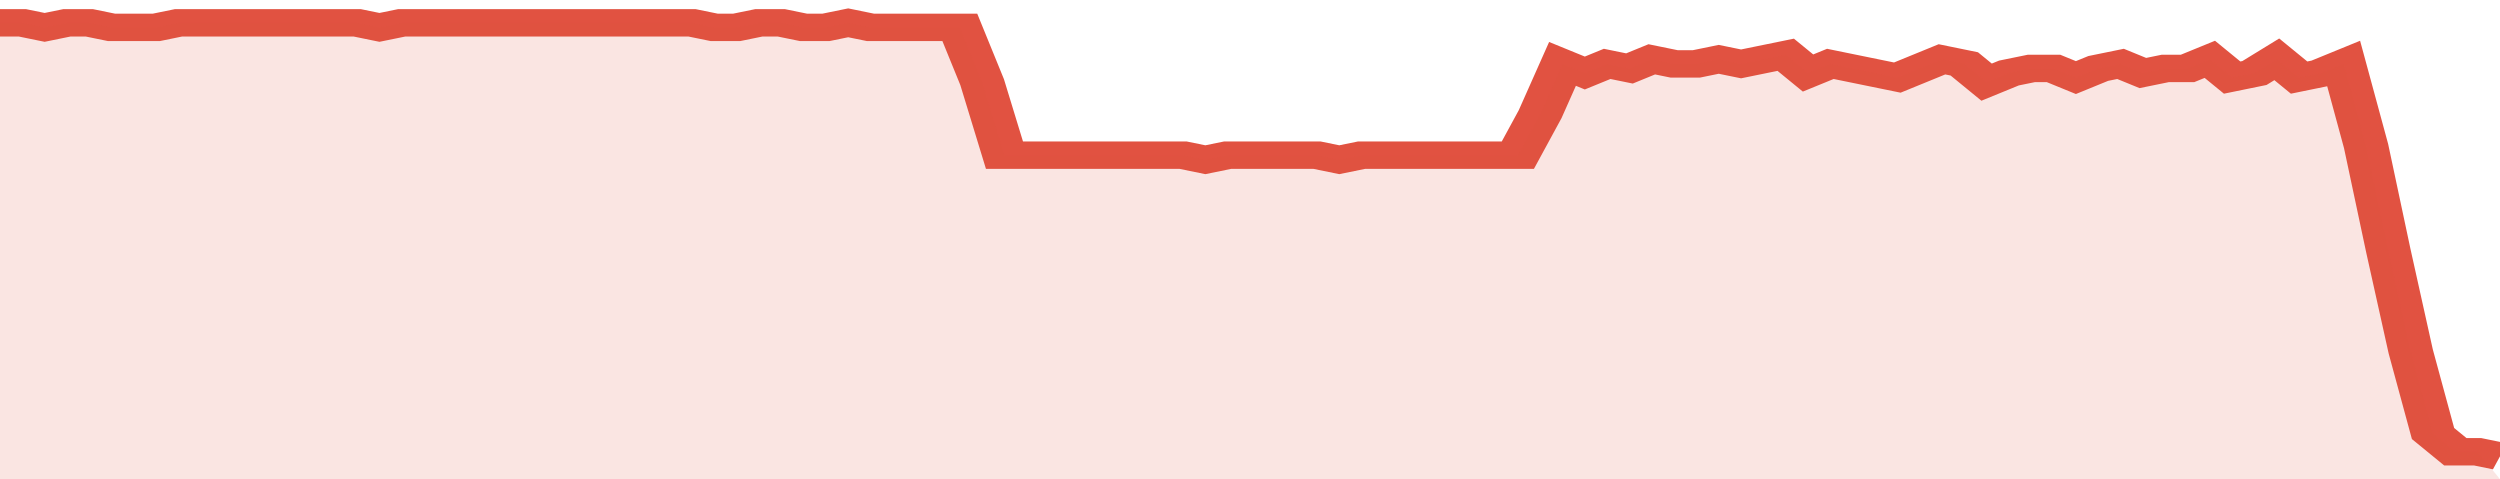 <svg xmlns="http://www.w3.org/2000/svg" viewBox="0 0 336 105" width="120" height="23" preserveAspectRatio="none">
				 <polyline fill="none" stroke="#E15241" stroke-width="6" points="0, 5 3, 5 6, 6 9, 5 12, 5 15, 6 18, 6 21, 6 24, 5 27, 5 30, 5 33, 5 36, 5 39, 5 42, 5 45, 5 48, 5 51, 6 54, 5 57, 5 60, 5 63, 5 66, 5 69, 5 72, 5 75, 5 78, 5 81, 5 84, 5 87, 5 90, 5 93, 5 96, 6 99, 6 102, 5 105, 5 108, 6 111, 6 114, 5 117, 6 120, 6 123, 6 126, 6 129, 6 132, 18 135, 34 138, 34 141, 34 144, 34 147, 34 150, 34 153, 34 156, 34 159, 34 162, 35 165, 34 168, 34 171, 34 174, 34 177, 34 180, 35 183, 34 186, 34 189, 34 192, 34 195, 34 198, 34 201, 34 204, 34 207, 25 210, 14 213, 16 216, 14 219, 15 222, 13 225, 14 228, 14 231, 13 234, 14 237, 13 240, 12 243, 16 246, 14 249, 15 252, 16 255, 17 258, 15 261, 13 264, 14 267, 18 270, 16 273, 15 276, 15 279, 17 282, 15 285, 14 288, 16 291, 15 294, 15 297, 13 300, 17 303, 16 306, 13 309, 17 312, 16 315, 14 318, 32 321, 55 324, 77 327, 95 330, 99 333, 99 336, 100 "> </polyline>
				 <polygon fill="#E15241" opacity="0.15" points="0, 105 0, 5 3, 5 6, 6 9, 5 12, 5 15, 6 18, 6 21, 6 24, 5 27, 5 30, 5 33, 5 36, 5 39, 5 42, 5 45, 5 48, 5 51, 6 54, 5 57, 5 60, 5 63, 5 66, 5 69, 5 72, 5 75, 5 78, 5 81, 5 84, 5 87, 5 90, 5 93, 5 96, 6 99, 6 102, 5 105, 5 108, 6 111, 6 114, 5 117, 6 120, 6 123, 6 126, 6 129, 6 132, 18 135, 34 138, 34 141, 34 144, 34 147, 34 150, 34 153, 34 156, 34 159, 34 162, 35 165, 34 168, 34 171, 34 174, 34 177, 34 180, 35 183, 34 186, 34 189, 34 192, 34 195, 34 198, 34 201, 34 204, 34 207, 25 210, 14 213, 16 216, 14 219, 15 222, 13 225, 14 228, 14 231, 13 234, 14 237, 13 240, 12 243, 16 246, 14 249, 15 252, 16 255, 17 258, 15 261, 13 264, 14 267, 18 270, 16 273, 15 276, 15 279, 17 282, 15 285, 14 288, 16 291, 15 294, 15 297, 13 300, 17 303, 16 306, 13 309, 17 312, 16 315, 14 318, 32 321, 55 324, 77 327, 95 330, 99 333, 99 336, 105 "></polygon>
			</svg>